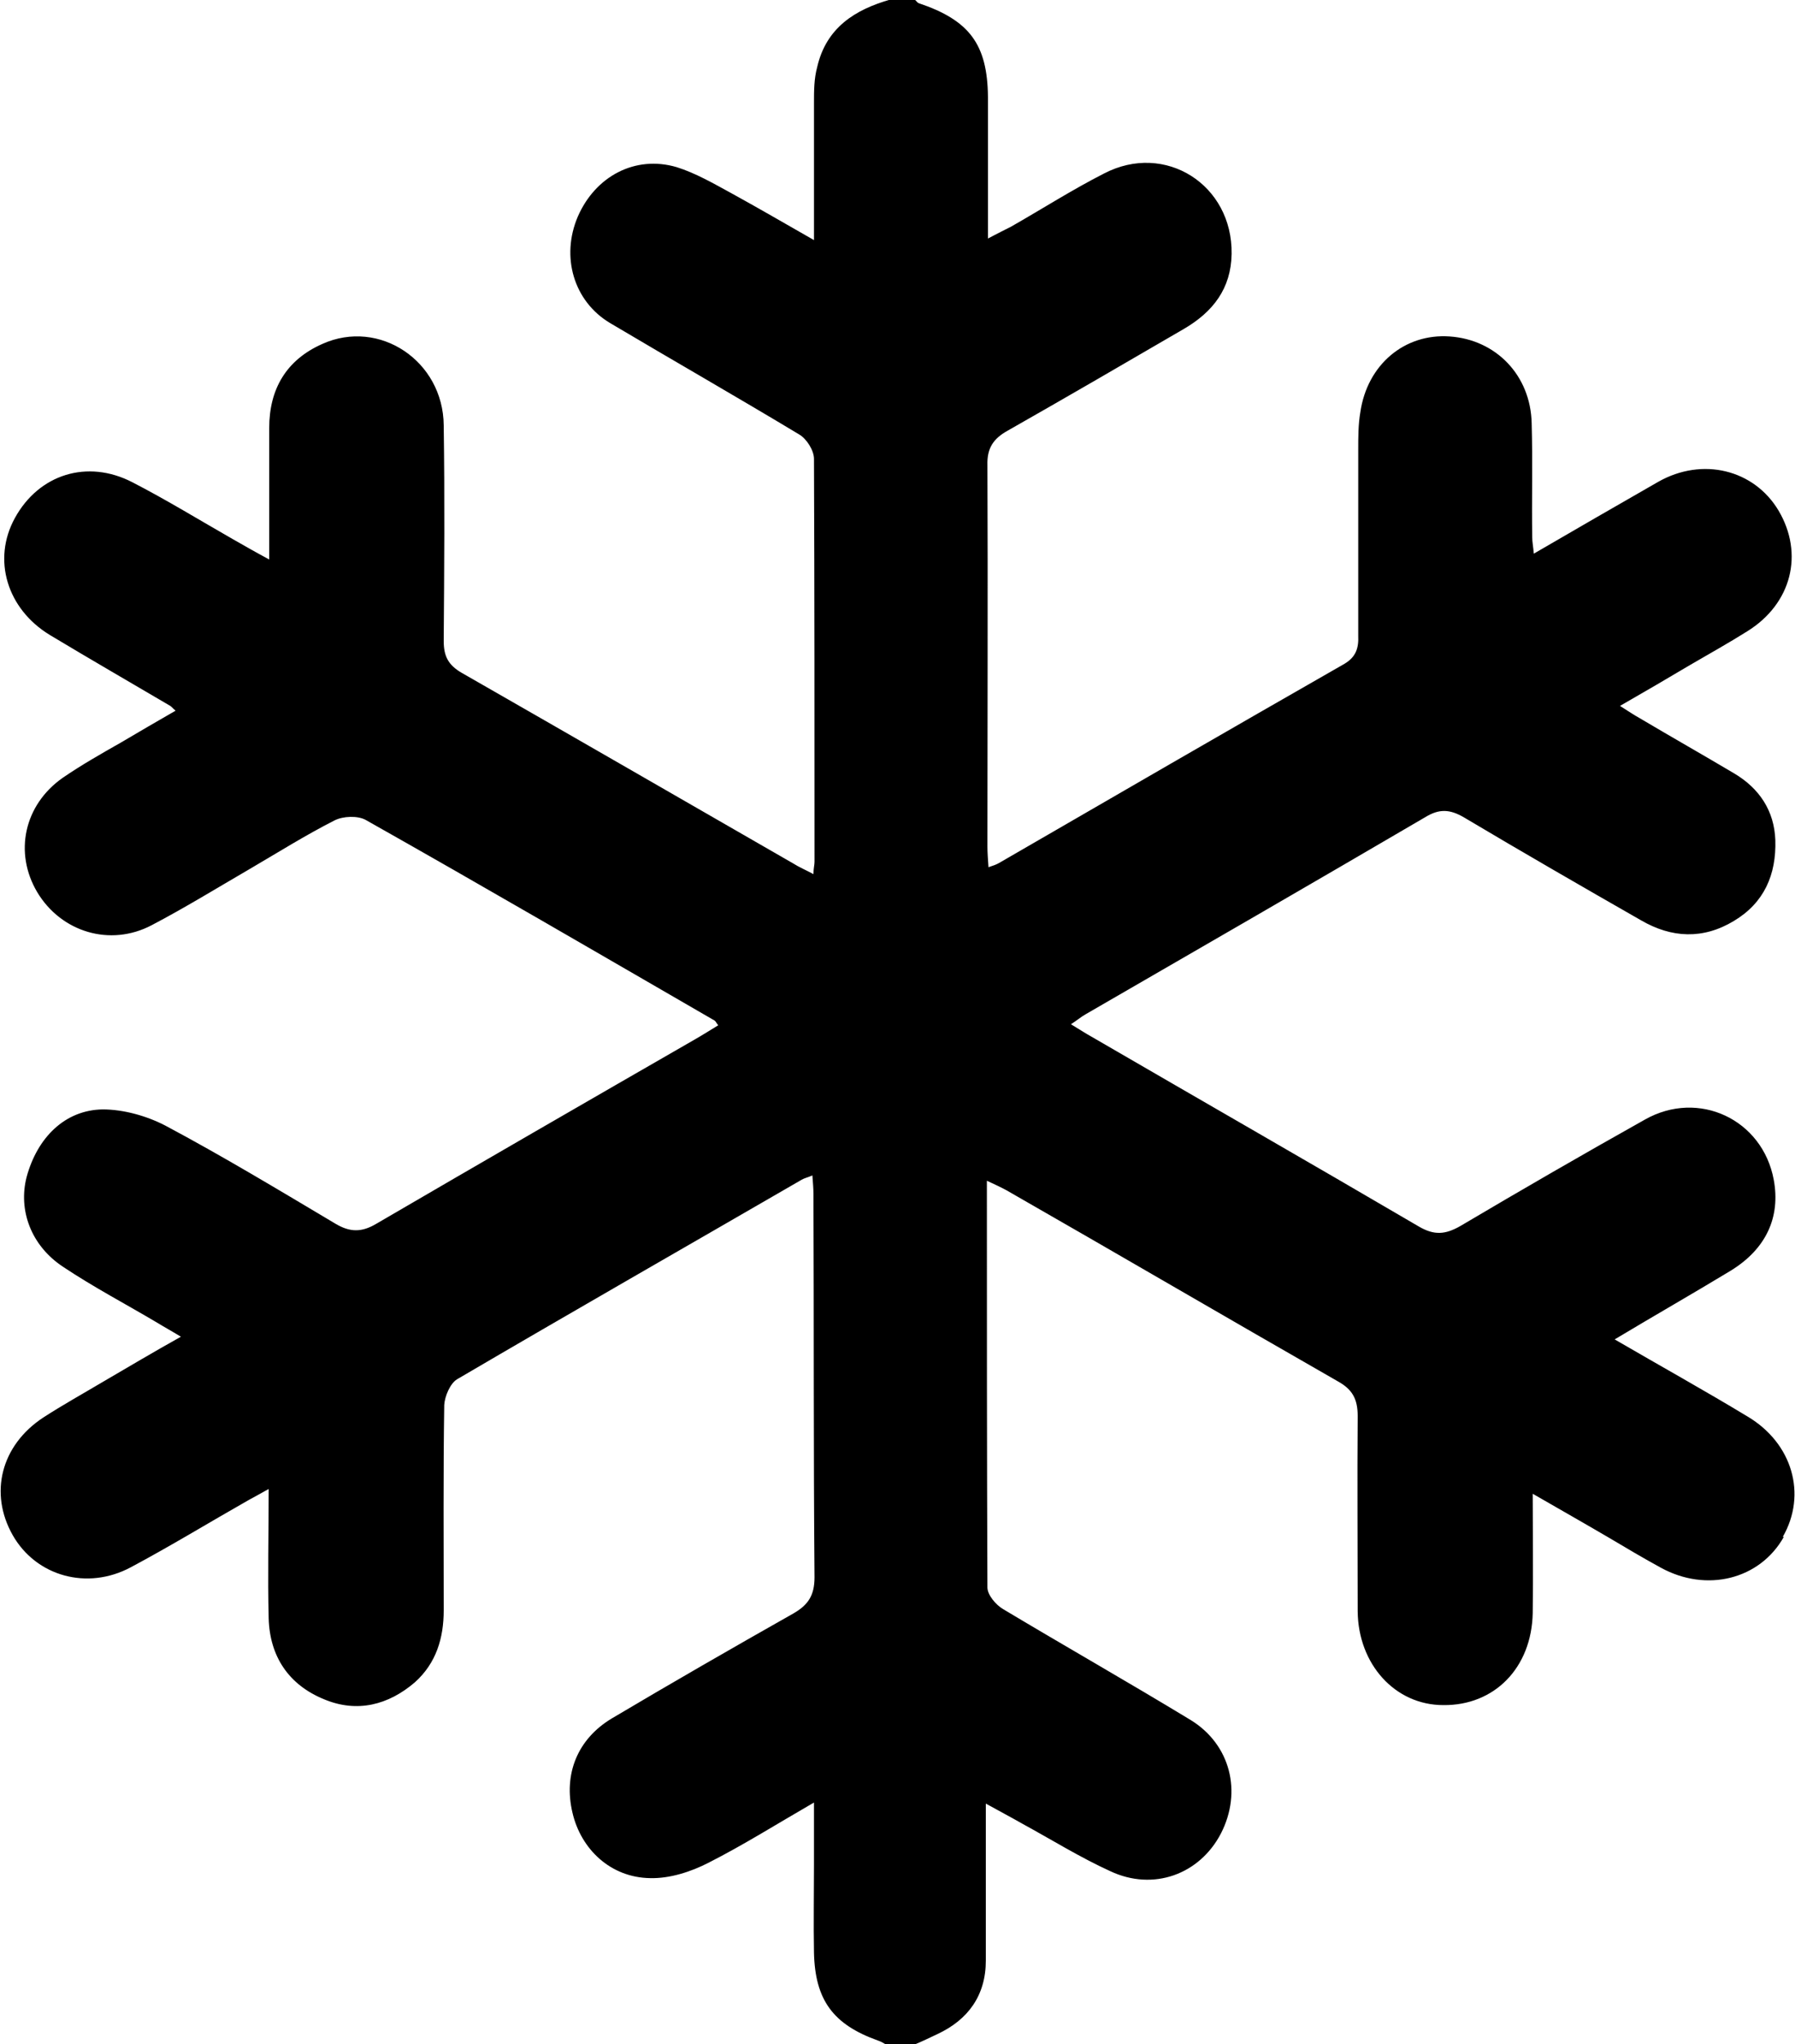 <?xml version="1.0" encoding="UTF-8"?>
<svg xmlns="http://www.w3.org/2000/svg" version="1.1" viewBox="0 0 337.4 384">
  <!-- Generator: Adobe Illustrator 28.7.1, SVG Export Plug-In . SVG Version: 1.2.0 Build 142)  -->
  <g>
    <g id="Warstwa_1">
      <path d="M335.3,288.7c-4.5,8-14.5,10.5-23.1,5.8-3.3-1.8-6.5-3.7-9.7-5.6-4.6-2.7-9.2-5.3-14.4-8.3,0,8,.1,15.2,0,22.4-.2,10.3-7.2,17.4-16.8,17.3-9.1,0-16-7.7-16.1-17.6,0-12.2-.1-24.5,0-36.7,0-3.2-1-5-3.7-6.5-20.8-11.9-41.5-24-62.3-35.9-1.1-.6-2.2-1.1-3.7-1.8,0,25.9,0,51.2.1,76.4,0,1.4,1.6,3.3,3,4.1,11.7,7,23.5,13.7,35.2,20.8,7.5,4.6,9.7,13.5,5.7,21.3-4,7.7-12.7,10.9-20.8,7.1-5.7-2.6-11-5.9-16.5-8.9-2.1-1.2-4.2-2.3-6.9-3.8,0,10.3,0,19.9,0,29.5,0,6.5-3.3,11.1-9.1,13.8-1.5.7-2.9,1.4-4.4,2h-5.2c-.5-.3-1-.6-1.6-.8-8.4-3-11.8-7.6-12-16.5-.1-5.5,0-11,0-16.5,0-3.7,0-7.3,0-11.7-7.1,4.1-13.3,8-19.8,11.3-3.3,1.7-7.3,3-11,2.9-7.4-.1-13-5.4-14.6-12.3-1.7-7.2.9-13.8,7.4-17.7,11.3-6.7,22.6-13.2,34.1-19.7,2.8-1.6,4-3.4,4-6.8-.2-24-.1-48-.2-72,0-1.1-.1-2.1-.2-3.5-.9.4-1.5.5-2,.8-21.6,12.5-43.3,24.9-64.8,37.5-1.3.8-2.3,3.2-2.4,4.8-.2,12.9-.1,25.7-.1,38.6,0,5.2-1.4,9.9-5.4,13.5-5,4.3-10.9,5.8-17.1,3.2-6.6-2.7-10.2-8-10.4-15.2-.2-7.9,0-15.9,0-24.3-1.6.9-2.7,1.5-3.8,2.1-7.4,4.2-14.6,8.6-22.1,12.6-8.2,4.4-17.8,1.7-22.2-6-4.5-7.9-2.2-16.9,5.7-22.1,3.7-2.4,7.5-4.5,11.2-6.7,4.8-2.8,9.5-5.6,14.7-8.5-1.8-1.1-3.1-1.8-4.4-2.6-5.9-3.5-12-6.7-17.7-10.5-6.1-4-8.5-10.7-6.9-16.9,2-7.4,7.2-12.6,14.3-12.7,3.9,0,8.2,1.2,11.7,3,10.9,5.8,21.5,12.2,32.1,18.5,2.7,1.6,4.9,1.6,7.6,0,19.9-11.6,40-23.2,60-34.7,1.4-.8,2.8-1.7,4.3-2.6-.4-.5-.5-.8-.7-.9-21.8-12.6-43.6-25.3-65.6-37.7-1.5-.8-4.2-.7-5.8.1-5.5,2.8-10.6,6-15.9,9.1-6.2,3.6-12.2,7.3-18.5,10.6-7.8,4.1-17,1.3-21.5-6.2-4.4-7.4-2.5-16.4,4.8-21.5,3.5-2.4,7.2-4.5,10.9-6.6,3.4-2,6.8-4,10.3-6-.6-.5-.7-.7-1-.9-7.5-4.4-15.1-8.8-22.6-13.3-8.1-4.9-10.9-14.2-6.6-22,4.5-8.2,13.6-11.1,22.1-6.7,6.4,3.3,12.6,7.1,18.9,10.7,2.1,1.2,4.2,2.4,6.8,3.8,0-8.7,0-16.7,0-24.7,0-7.3,3.2-12.8,10-15.8,10.7-4.8,22.7,3.2,22.8,15.3.2,13.5.1,27,0,40.5,0,2.8.8,4.5,3.4,6,20.8,11.9,41.6,23.9,62.3,35.8,1.1.7,2.3,1.2,3.8,2,0-1.1.2-1.7.2-2.3,0-25.2,0-50.5-.1-75.7,0-1.6-1.4-3.8-2.8-4.6-11.8-7.1-23.7-13.9-35.5-20.9-6.9-4.1-9.3-12.5-6.1-20,3.3-7.6,10.8-11.6,18.6-9.3,3.5,1.1,6.8,3,10.1,4.8,5.1,2.8,10.1,5.7,15.7,8.9,0-9.1,0-17.4,0-25.8,0-2.2,0-4.5.6-6.7,1.7-7.4,7.1-10.8,13.8-12.7h4.5c.3.2.5.6.8.7,9.5,3.2,12.9,7.7,13,17.6,0,5.9,0,11.8,0,17.6v9c1.9-1,3.1-1.6,4.3-2.2,5.8-3.3,11.6-7,17.5-10,11.5-6,24.2,2.1,24,15.1-.1,6.5-3.5,10.9-9,14.1-11,6.4-22,12.8-33.1,19.1-2.7,1.5-3.9,3.3-3.8,6.5.1,23.9,0,47.8,0,71.6,0,1.2.1,2.4.2,3.9.9-.3,1.5-.5,2-.8,21.6-12.5,43.2-25,64.9-37.4,2.2-1.3,2.7-3,2.6-5.3,0-11.6,0-23.2,0-34.9,0-2.4,0-4.8.4-7.1,1.3-8.9,8.3-14.8,16.8-14.2,8.7.6,15.2,7.3,15.4,16.3.2,7.1,0,14.2.1,21.4,0,.9.2,1.8.3,3.1,8.1-4.7,15.7-9.1,23.4-13.5,8.3-4.7,18-2.3,22.6,5.4,4.8,8.1,2.5,17.5-5.9,22.7-3.5,2.2-7.1,4.2-10.7,6.3-4.2,2.5-8.5,5-13.2,7.7,1.6,1,2.6,1.7,3.7,2.3,5.9,3.5,11.9,6.9,17.8,10.4,4.7,2.8,7.5,7,7.7,12.5.2,6.5-2.1,11.8-7.8,15.2-5.8,3.5-11.7,3.2-17.4-.1-11.2-6.4-22.3-12.8-33.4-19.4-2.6-1.5-4.6-1.6-7.2,0-21.2,12.4-42.5,24.7-63.8,37-.9.5-1.7,1.2-2.8,1.9,1.5.9,2.7,1.7,3.8,2.3,20.5,11.9,41.1,23.7,61.6,35.7,2.9,1.7,5,1.5,7.8-.1,11.5-6.8,23.1-13.5,34.7-20,10.1-5.7,22.1,0,24.2,11.3,1.3,7-1.4,13-8.1,17.1-7.1,4.3-14.3,8.4-21.8,12.9,8.6,5,16.9,9.6,25,14.5,8.4,5,11.2,14.6,6.6,22.6Z"/>
    </g>
  </g>
</svg>